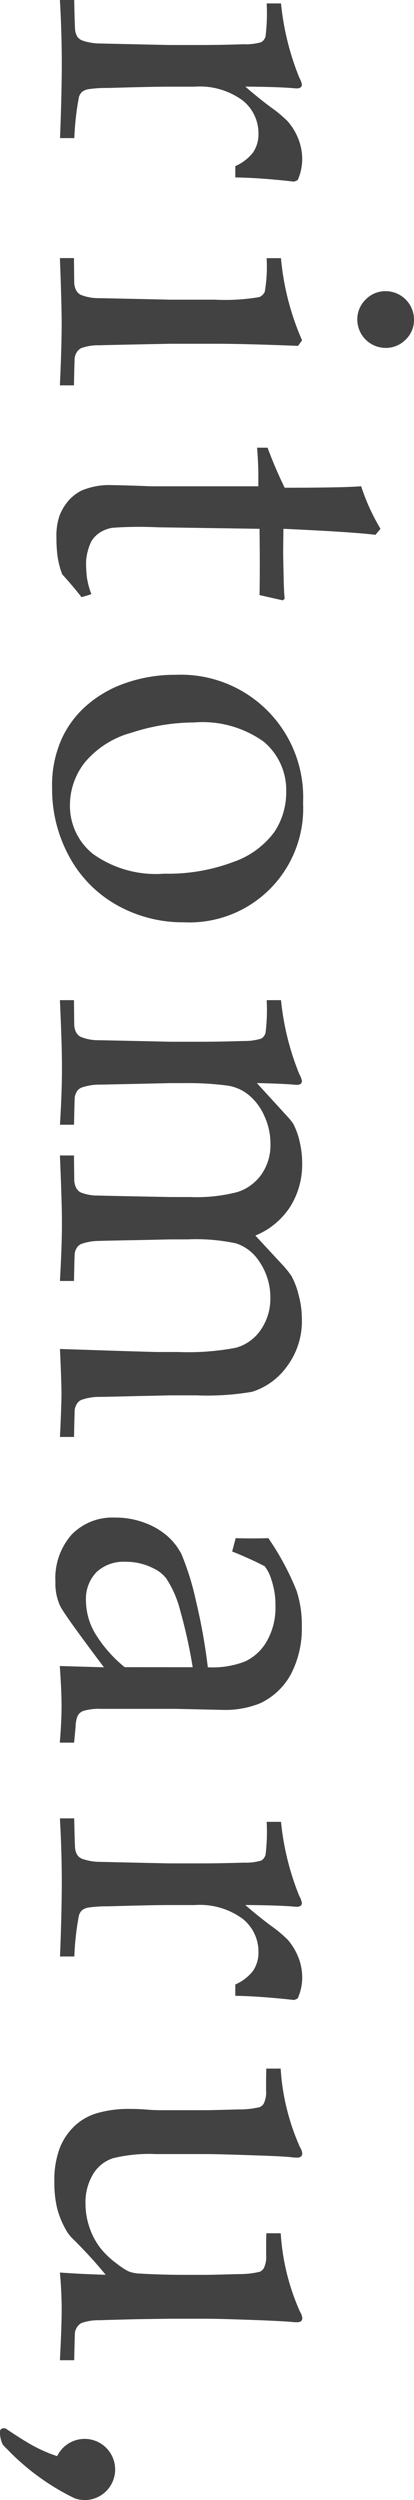 <svg xmlns="http://www.w3.org/2000/svg" width="19.692" height="118.652" viewBox="0 0 19.692 118.652">
  <g id="グループ_11" data-name="グループ 11" transform="translate(-527.531 -390.534)">
    <path id="パス_37" data-name="パス 37" d="M531.632,509.184a1.452,1.452,0,1,0-1.382-2.084l-.023-.007a6.829,6.829,0,0,1-1.092-.471q-.484-.26-1.313-.819c-.072-.049-.29-.043-.291.132a1.3,1.3,0,0,0,.131.616,2.2,2.2,0,0,0,.208.218,11.248,11.248,0,0,0,3.243,2.348l.017,0A1.444,1.444,0,0,0,531.632,509.184Z" fill="#424242"/>
    <path id="パス_38" data-name="パス 38" d="M530.38,390.534h.681q.026,1.352.048,1.459a.712.712,0,0,0,.114.3.529.529,0,0,0,.221.162,2.6,2.6,0,0,0,.862.143q3.193.072,3.337.072h1.424q.957,0,2.057-.036a2.606,2.606,0,0,0,.838-.1.478.478,0,0,0,.2-.276,8.95,8.95,0,0,0,.053-1.561h.683a12.624,12.624,0,0,0,.873,3.529.985.985,0,0,1,.12.323.159.159,0,0,1-.06.131.278.278,0,0,1-.18.049,1.73,1.73,0,0,1-.191-.012q-.729-.06-2.261-.073.621.54,1.232.993a5.971,5.971,0,0,1,.789.659,2.875,2.875,0,0,1,.5.825,2.593,2.593,0,0,1,.186.969,2.447,2.447,0,0,1-.216.993l-.167.072q-1.593-.182-2.8-.2v-.538a2.163,2.163,0,0,0,.838-.64,1.53,1.53,0,0,0,.263-.915,1.986,1.986,0,0,0-.76-1.567,3.441,3.441,0,0,0-2.279-.647h-1.231q-.789,0-2.883.061a5.774,5.774,0,0,0-.945.06.683.683,0,0,0-.293.125.574.574,0,0,0-.15.257,13.023,13.023,0,0,0-.216,1.938h-.681q.082-2.1.084-3.589Q530.464,391.969,530.38,390.534Z" fill="#424242"/>
    <path id="パス_39" data-name="パス 39" d="M540.212,402.786h.683a12.467,12.467,0,0,0,1.005,3.9l-.192.263q-2.549-.1-3.9-.1h-2.177q-3.109.06-3.361.072a2.435,2.435,0,0,0-.873.132.631.631,0,0,0-.186.155.756.756,0,0,0-.126.287q-.011.072-.036,1.328h-.669q.082-1.819.084-2.906,0-.957-.084-3.135h.669l.012,1.136a.908.908,0,0,0,.09.39.562.562,0,0,0,.2.209,2.21,2.21,0,0,0,.849.167q.155,0,3.433.072h2.105a9.907,9.907,0,0,0,2.118-.12.493.493,0,0,0,.269-.257A6.946,6.946,0,0,0,540.212,402.786Zm7.011,2.919a1.284,1.284,0,0,1-.4.951,1.317,1.317,0,0,1-.957.389,1.349,1.349,0,0,1-1.34-1.34,1.3,1.3,0,0,1,.4-.957,1.29,1.29,0,0,1,.945-.395,1.349,1.349,0,0,1,1.352,1.352Z" fill="#424242"/>
    <path id="パス_40" data-name="パス 40" d="M539.758,411.781h.5a20.45,20.45,0,0,0,.814,1.9q2.846,0,3.637-.071a9.837,9.837,0,0,0,.921,2.021l-.24.287q-.993-.132-4.378-.287-.012.957-.012,1.149,0,.106.024,1.231.012.623.048.933l-.084.084-1.112-.251q.012-.753.012-1.387t-.012-1.759l-4.868-.072a17.939,17.939,0,0,0-2.13.024,1.584,1.584,0,0,0-.6.228,1.269,1.269,0,0,0-.413.436,2.637,2.637,0,0,0-.239.915,5.906,5.906,0,0,0,.042.8,4,4,0,0,0,.209.772l-.466.143q-.444-.562-.922-1.088a4.129,4.129,0,0,1-.221-.85,6.8,6.8,0,0,1-.053-.909,2.924,2.924,0,0,1,.143-1.011,2.437,2.437,0,0,1,.4-.688,2.047,2.047,0,0,1,.652-.515,3.4,3.4,0,0,1,1.244-.262c.541.007,1.136.024,1.782.048.128.007.268.012.419.012h4.964v-.491Q539.818,412.522,539.758,411.781Z" fill="#424242"/>
    <path id="パス_41" data-name="パス 41" d="M535.882,422.56a5.817,5.817,0,0,1,6.065,6.077,5.411,5.411,0,0,1-5.658,5.669,6.4,6.4,0,0,1-3.193-.813,5.788,5.788,0,0,1-2.268-2.3,6.639,6.639,0,0,1-.819-3.265,5.375,5.375,0,0,1,.466-2.351,4.7,4.7,0,0,1,1.173-1.561,5.591,5.591,0,0,1,1.448-.909A7.088,7.088,0,0,1,535.882,422.56Zm.885,2.261a9.693,9.693,0,0,0-2.99.49,4.367,4.367,0,0,0-2.219,1.417,3.282,3.282,0,0,0-.7,2.016,2.924,2.924,0,0,0,1.1,2.321,5.149,5.149,0,0,0,3.385.933,8.773,8.773,0,0,0,3.284-.556,4.069,4.069,0,0,0,1.95-1.418,3.378,3.378,0,0,0,.567-1.9,2.993,2.993,0,0,0-1.064-2.386A5.006,5.006,0,0,0,536.767,424.821Z" fill="#424242"/>
    <path id="パス_42" data-name="パス 42" d="M530.38,438h.669l.012,1.136a.892.892,0,0,0,.09.389.555.555,0,0,0,.2.209,2.176,2.176,0,0,0,.851.168q.154,0,3.436.072h1.425q.959,0,2.06-.036a2.69,2.69,0,0,0,.838-.114.474.474,0,0,0,.2-.269,8.778,8.778,0,0,0,.054-1.555h.683a12.566,12.566,0,0,0,.874,3.52.957.957,0,0,1,.12.321.162.162,0,0,1-.06.131.291.291,0,0,1-.18.047,1.73,1.73,0,0,1-.191-.012q-.574-.047-1.711-.071l1.435,1.569a2.962,2.962,0,0,1,.3.372,3.4,3.4,0,0,1,.287.79,4.382,4.382,0,0,1,.132,1.079,3.783,3.783,0,0,1-.563,2.049,3.588,3.588,0,0,1-1.663,1.378l1.221,1.316a4.462,4.462,0,0,1,.5.61,3.774,3.774,0,0,1,.334.885,4.319,4.319,0,0,1,.157,1.136,3.589,3.589,0,0,1-.725,2.285,3.236,3.236,0,0,1-1.647,1.184,12.681,12.681,0,0,1-2.634.168h-1.246l-1.664.036q-1.449.036-1.7.036a2.588,2.588,0,0,0-.874.143.474.474,0,0,0-.186.149.82.82,0,0,0-.126.293c-.007.048-.019.486-.036,1.317h-.669q.072-1.508.072-2.058,0-.527-.072-2.118l3.3.108,1.291.036H536a12.2,12.2,0,0,0,2.746-.2,2.107,2.107,0,0,0,1.19-.855,2.59,2.59,0,0,0,.454-1.514,3.011,3.011,0,0,0-.574-1.794,2.091,2.091,0,0,0-1.043-.789,9.133,9.133,0,0,0-2.335-.192h-.8l-1.665.036q-1.449.024-1.7.036a2.585,2.585,0,0,0-.875.144.493.493,0,0,0-.186.143.756.756,0,0,0-.126.287q-.011.084-.036,1.327h-.669q.1-1.756.095-2.822,0-.863-.095-3.134h.669l.012,1.136a.932.932,0,0,0,.09.4.574.574,0,0,0,.2.21,2.14,2.14,0,0,0,.851.155q.154.01,3.437.071h.934a7.7,7.7,0,0,0,2.258-.239,2.227,2.227,0,0,0,1.138-.84,2.424,2.424,0,0,0,.425-1.439,3.137,3.137,0,0,0-.305-1.36,2.649,2.649,0,0,0-.76-.989,2.057,2.057,0,0,0-.971-.42,14.252,14.252,0,0,0-1.988-.119h-.731q-3.114.07-3.365.071a2.635,2.635,0,0,0-.875.144.506.506,0,0,0-.186.144.76.76,0,0,0-.126.3q-.011.072-.036,1.316h-.669q.1-1.65.095-2.8Q530.475,440.076,530.38,438Z" fill="#424242"/>
    <path id="パス_43" data-name="パス 43" d="M538.574,464.167l.167-.633c.183.007.435.012.754.012.335,0,.6-.005.8-.012a12.713,12.713,0,0,1,1.34,2.488,5.146,5.146,0,0,1,.252,1.662,4.7,4.7,0,0,1-.515,2.3,3.219,3.219,0,0,1-1.471,1.388,4.43,4.43,0,0,1-1.83.311l-2.19-.048h-3.564a2.535,2.535,0,0,0-.826.1.489.489,0,0,0-.262.226,1.28,1.28,0,0,0-.1.5l-.073.778h-.681q.082-.982.084-1.723,0-.719-.084-1.914l2.1.061q-1.842-2.442-2.075-2.895a2.506,2.506,0,0,1-.233-1.149,3.129,3.129,0,0,1,.772-2.255,2.7,2.7,0,0,1,2.05-.807,3.906,3.906,0,0,1,1.508.281,3.315,3.315,0,0,1,1.082.676,2.861,2.861,0,0,1,.593.8,13.019,13.019,0,0,1,.693,2.255,27.051,27.051,0,0,1,.551,3.093,4.309,4.309,0,0,0,1.77-.276,2.322,2.322,0,0,0,1.04-.969,3.194,3.194,0,0,0,.407-1.662,3.675,3.675,0,0,0-.191-1.239,1.9,1.9,0,0,0-.323-.651l-.431-.216Q538.981,464.324,538.574,464.167Zm-1.878,5.492A23.683,23.683,0,0,0,536.11,467a5.032,5.032,0,0,0-.671-1.554,1.657,1.657,0,0,0-.609-.479,2.838,2.838,0,0,0-1.328-.311,1.882,1.882,0,0,0-1.382.49,1.833,1.833,0,0,0-.5,1.364,3.092,3.092,0,0,0,.461,1.585,6.236,6.236,0,0,0,1.381,1.562Z" fill="#424242"/>
    <path id="パス_44" data-name="パス 44" d="M530.38,476.833h.681q.026,1.352.048,1.459a.717.717,0,0,0,.114.3.538.538,0,0,0,.221.162,2.6,2.6,0,0,0,.862.143q3.193.072,3.337.072h1.424q.957,0,2.057-.036a2.592,2.592,0,0,0,.838-.1.475.475,0,0,0,.2-.275,8.957,8.957,0,0,0,.053-1.561h.683a12.625,12.625,0,0,0,.873,3.529.97.97,0,0,1,.12.323.161.161,0,0,1-.06.131.278.278,0,0,1-.18.048,1.514,1.514,0,0,1-.191-.012q-.729-.059-2.261-.072.621.54,1.232.993a5.891,5.891,0,0,1,.789.659,2.883,2.883,0,0,1,.5.824,2.6,2.6,0,0,1,.186.969,2.44,2.44,0,0,1-.216.993l-.167.072q-1.593-.18-2.8-.2v-.538a2.163,2.163,0,0,0,.838-.64,1.53,1.53,0,0,0,.263-.915,1.988,1.988,0,0,0-.76-1.568,3.446,3.446,0,0,0-2.279-.646h-1.231q-.789,0-2.883.06a6.031,6.031,0,0,0-.945.06.683.683,0,0,0-.293.126.574.574,0,0,0-.15.257,13.023,13.023,0,0,0-.216,1.938h-.681q.082-2.1.084-3.589Q530.464,478.268,530.38,476.833Z" fill="#424242"/>
    <path id="パス_45" data-name="パス 45" d="M531.061,502.549h-.681q.082-1.568.084-2.369,0-.885-.084-1.794.969.071,2.177.108a21.61,21.61,0,0,0-1.567-1.711,1.767,1.767,0,0,1-.335-.443,4.149,4.149,0,0,1-.413-1.028,5.3,5.3,0,0,1-.126-1.233,4.334,4.334,0,0,1,.264-1.62,2.89,2.89,0,0,1,.8-1.118,2.639,2.639,0,0,1,1.022-.533,5.377,5.377,0,0,1,1.513-.186c.279,0,.543.01.79.031s.49.029.73.029h2.045q.311,0,1.567-.036a4.23,4.23,0,0,0,1.029-.107.414.414,0,0,0,.191-.155,1.211,1.211,0,0,0,.12-.635c0-.439,0-.785.011-1.041h.683a10.71,10.71,0,0,0,.921,3.733.679.679,0,0,1,.107.3.179.179,0,0,1-.059.137.257.257,0,0,1-.18.054c-.064,0-.144,0-.239-.012q-.383-.047-1.471-.083-2-.072-2.68-.072h-2.333a7.253,7.253,0,0,0-2.051.2,1.737,1.737,0,0,0-.945.765,2.617,2.617,0,0,0-.353,1.406,3.483,3.483,0,0,0,.2,1.142,3.323,3.323,0,0,0,.569,1.022,4.152,4.152,0,0,0,.742.682,3.207,3.207,0,0,0,.531.347,1.622,1.622,0,0,0,.545.107q1.053.06,2.093.061h1.005q.311,0,1.567-.036a4.268,4.268,0,0,0,1.029-.108.414.414,0,0,0,.191-.155,1.209,1.209,0,0,0,.12-.634c0-.44,0-.786.011-1.041h.683a10.71,10.71,0,0,0,.921,3.732.679.679,0,0,1,.107.3.181.181,0,0,1-.059.138.261.261,0,0,1-.18.053c-.064,0-.144,0-.239-.012q-.383-.036-1.519-.083-1.95-.072-2.632-.072h-1.639l-1.663.024q-1.447.036-1.7.048a2.461,2.461,0,0,0-.873.131.634.634,0,0,0-.186.156.757.757,0,0,0-.126.287Q531.087,501.292,531.061,502.549Z" fill="#424242"/>
  </g>
</svg>
